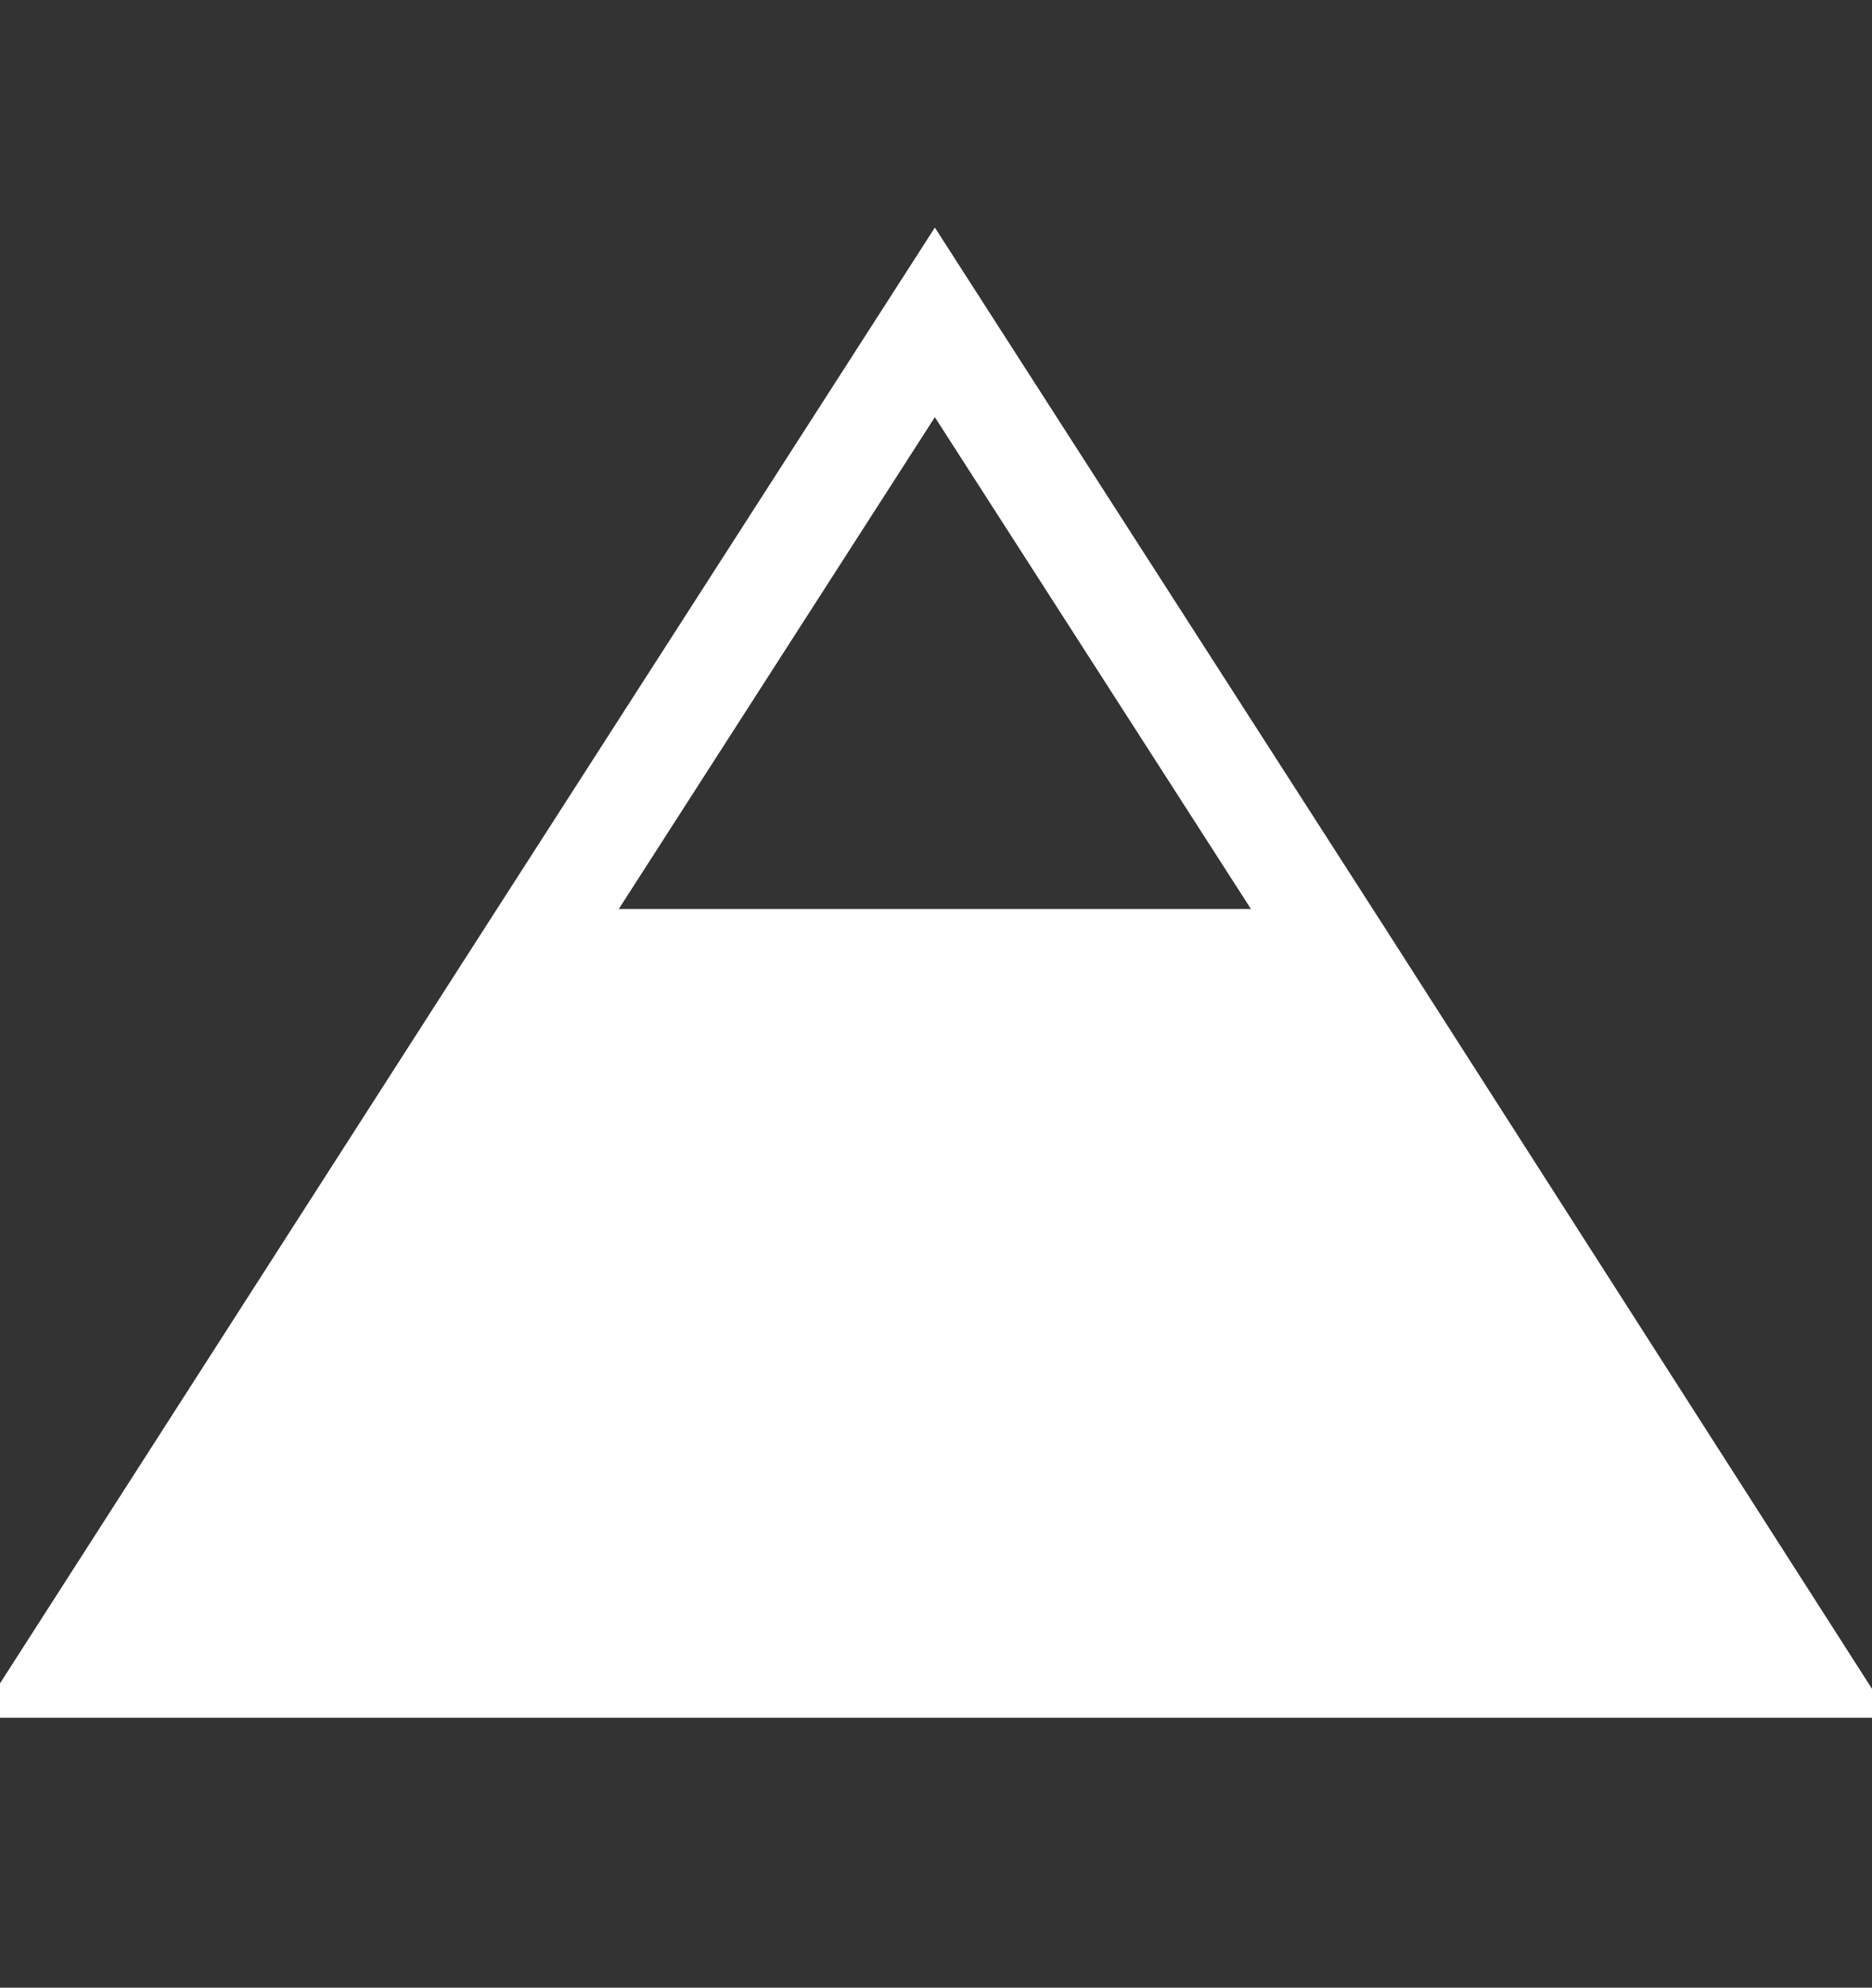 <?xml version="1.0" encoding="utf-8"?>
<!-- Generator: Adobe Illustrator 23.0.6, SVG Export Plug-In . SVG Version: 6.00 Build 0)  -->
<svg version="1.1" id="Layer_1" xmlns="http://www.w3.org/2000/svg" xmlns:xlink="http://www.w3.org/1999/xlink" x="0px" y="0px"
	 viewBox="0 0 164.4 174.5" style="enable-background:new 0 0 164.4 174.5;" xml:space="preserve">
<rect x="0" y="0" width="164.4" height="174.5" fill="#333333" stroke="none"/>
<style type="text/css">
	.st0{fill:none;stroke:#FFFFFF;stroke-width:9;stroke-miterlimit:10;}
	.st1{fill:#FFFFFF;}
</style>
<g>
	<path class="st0" d="M118.1,84.3l-36-56l-36,56l-39.8,62h151.5L118.1,84.3z"/>
</g>
<line class="st0" x1="46.2" y1="84.3" x2="117.4" y2="84.3"/>
<polygon class="st1" points="157.9,146.3 6.5,146.3 46.2,84.3 118.1,84.3 "/>
</svg>
